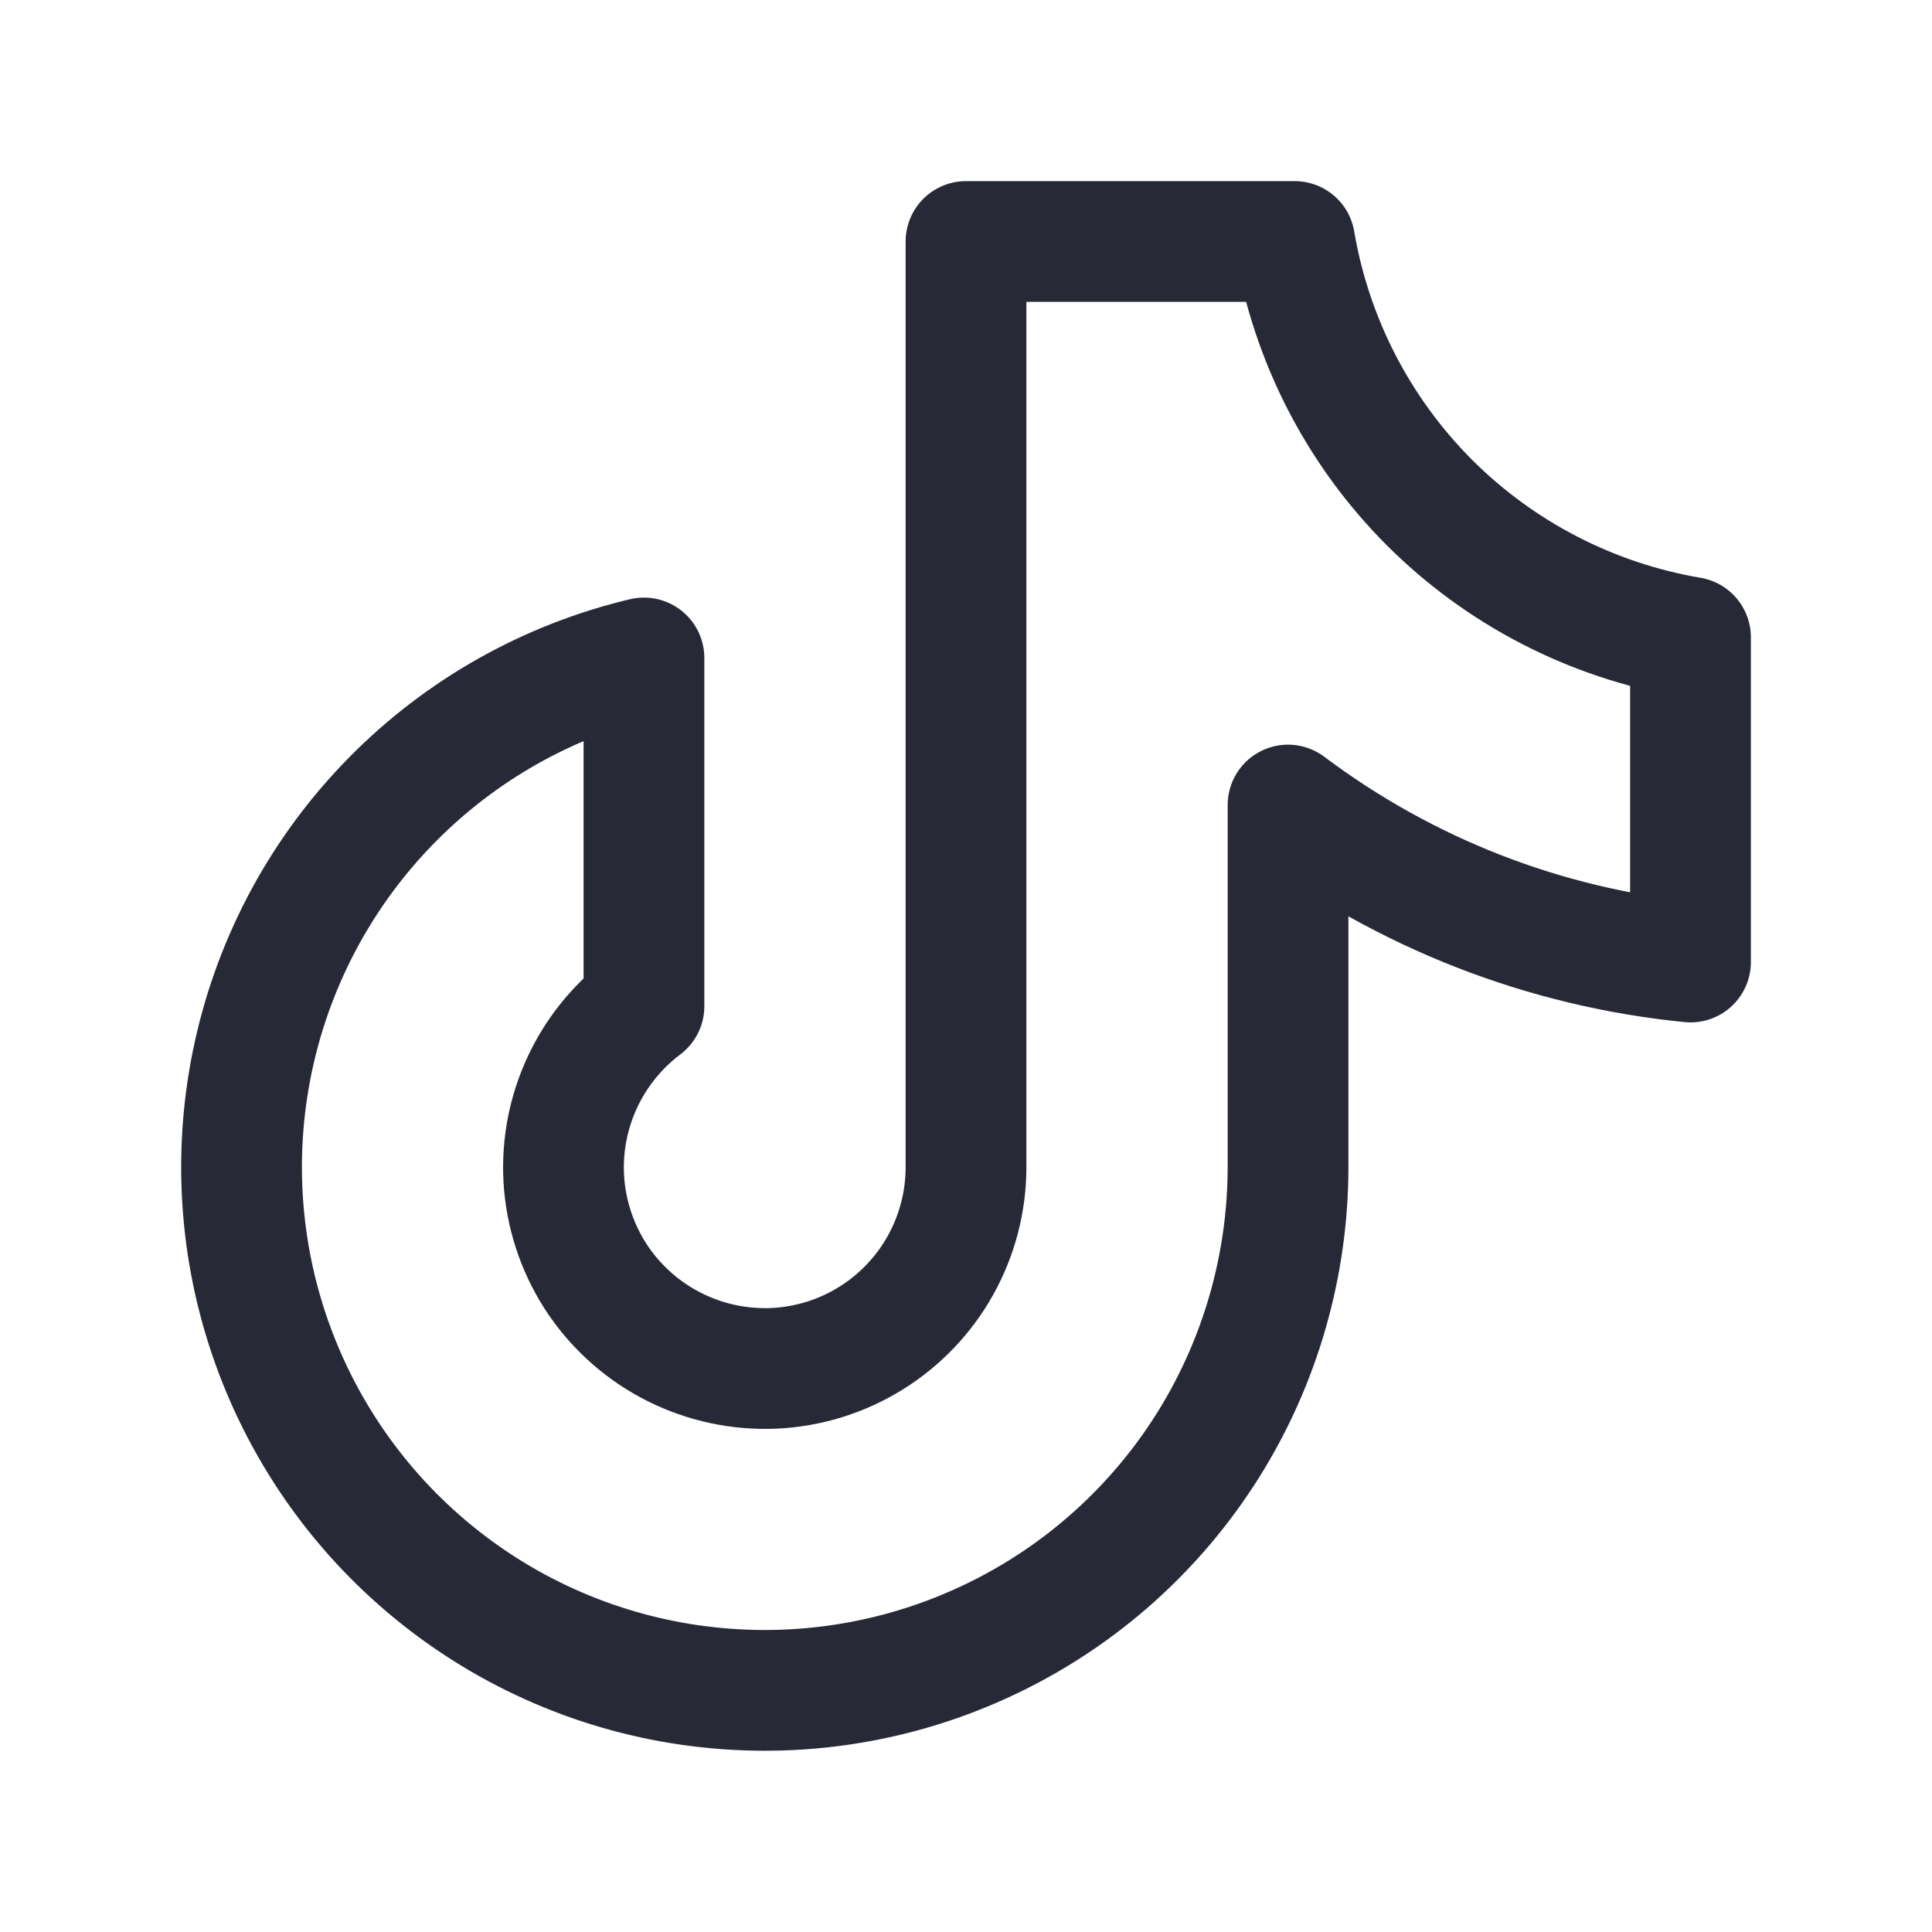 <svg width="16" height="16" viewBox="0 0 16 16" fill="none" xmlns="http://www.w3.org/2000/svg">
<path d="M14 5.278V7.967C12.791 7.847 11.638 7.397 10.667 6.667V9.667C10.666 10.481 10.437 11.278 10.005 11.968C9.572 12.658 8.954 13.212 8.221 13.566C7.488 13.921 6.67 14.062 5.861 13.973C5.052 13.885 4.284 13.57 3.646 13.065C3.007 12.56 2.524 11.885 2.251 11.118C1.978 10.351 1.927 9.523 2.103 8.728C2.279 7.933 2.675 7.204 3.247 6.624C3.818 6.044 4.541 5.637 5.333 5.449V8.333C5.106 8.504 4.926 8.73 4.811 8.989C4.695 9.249 4.648 9.533 4.673 9.816C4.699 10.099 4.796 10.371 4.956 10.606C5.116 10.84 5.334 11.03 5.588 11.157C5.842 11.284 6.124 11.344 6.408 11.332C6.692 11.319 6.968 11.234 7.21 11.084C7.451 10.935 7.651 10.726 7.789 10.478C7.927 10.23 8 9.951 8 9.667V2H10.722C10.861 2.819 11.251 3.574 11.838 4.162C12.426 4.749 13.181 5.139 14 5.278Z" stroke="#272936" stroke-linecap="round" stroke-linejoin="round"/>
</svg>
